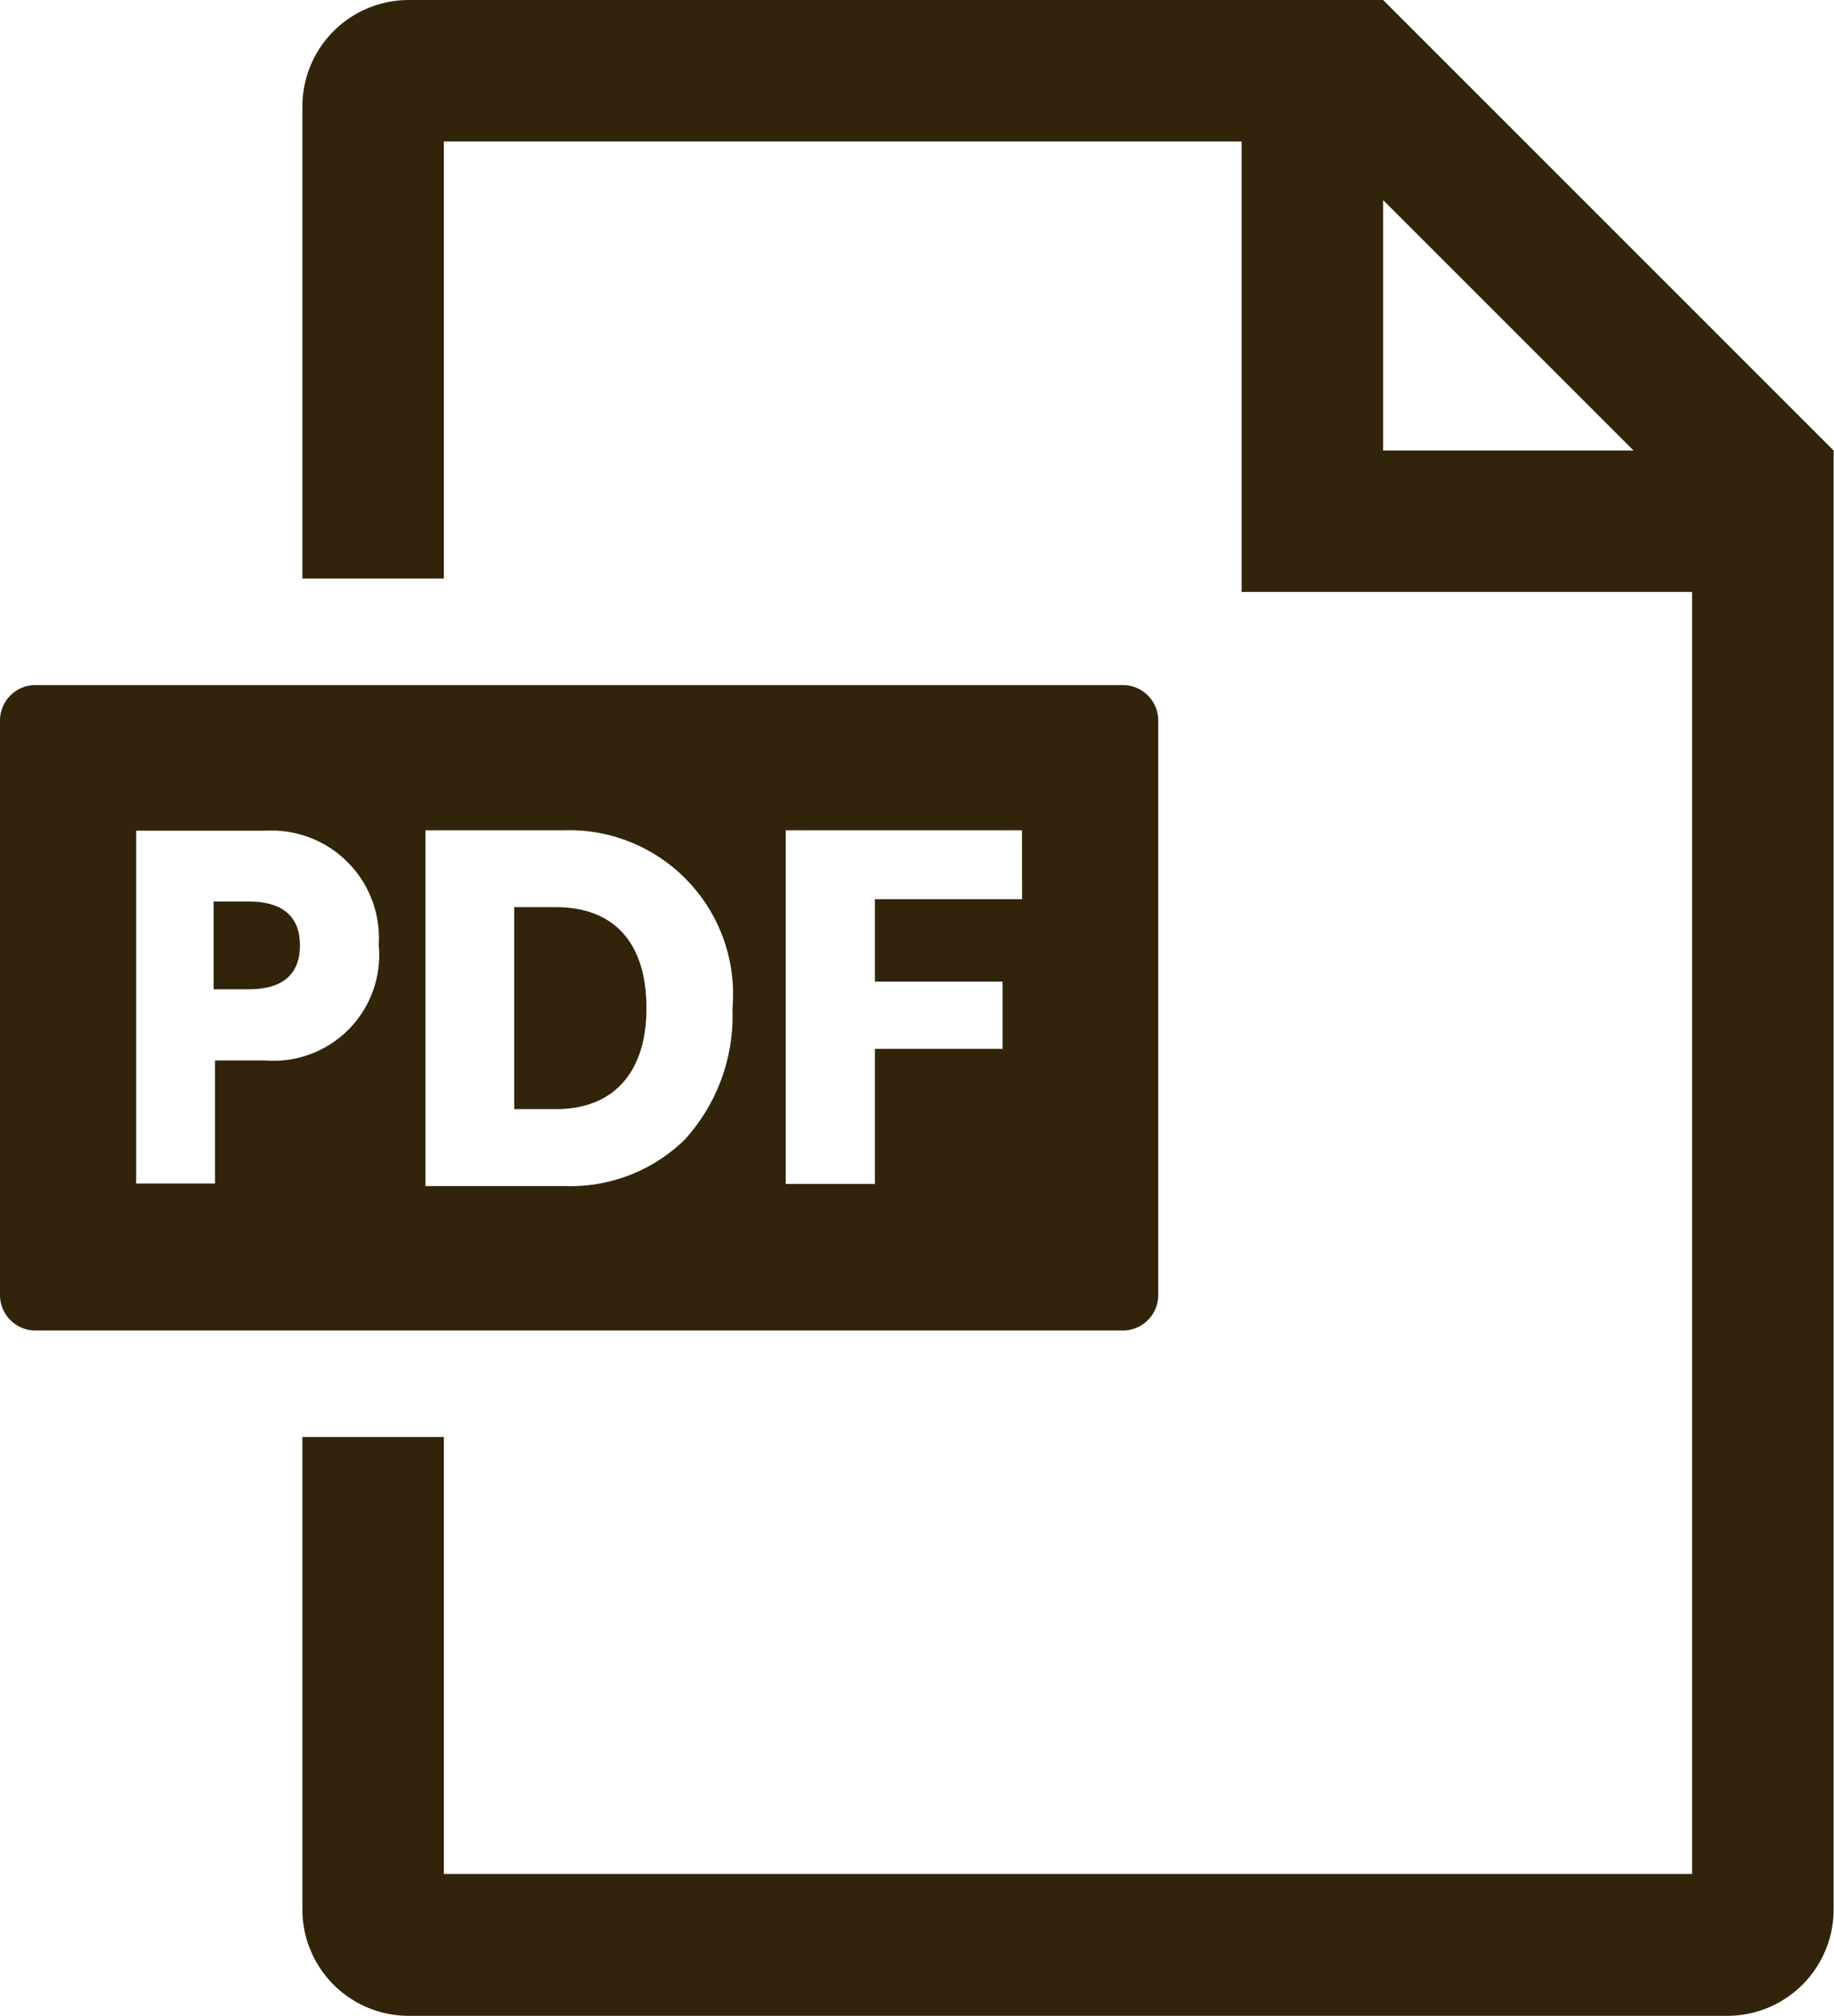 <svg id="ic_pdf" xmlns="http://www.w3.org/2000/svg" width="19.541" height="21.478" viewBox="0 0 19.541 21.478">
  <path id="パス_150" data-name="パス 150" d="M237.715,115h0l-10.385,0a1.134,1.134,0,0,0-1.13,1.13v5.034h1.507v-4.657h8.5v4.8h4.8v13.659h-13.3V130.31H226.2v5.038a1.134,1.134,0,0,0,1.13,1.13h14.055a1.134,1.134,0,0,0,1.13-1.13V119.8l0,0Zm0,4.8v-2.668l2.668,2.668Z" transform="translate(-222.978 -115)" fill="#31240a"/>
  <g id="グループ_665" data-name="グループ 665" transform="translate(0 7.299)">
    <path id="パス_151" data-name="パス 151" d="M286.541,371.5H286.1v2.152h.448c.61,0,.961-.392.961-1.074C287.509,371.881,287.166,371.5,286.541,371.5Z" transform="translate(-280.621 -369.134)" fill="#31240a"/>
    <path id="パス_152" data-name="パス 152" d="M152.664,308.7H141.077a.378.378,0,0,0-.377.377V315.2a.378.378,0,0,0,.377.377h11.587a.378.378,0,0,0,.377-.377v-6.123A.378.378,0,0,0,152.664,308.7Zm-9.134,4h-.539v1.311h-.84v-3.76h1.39a1.145,1.145,0,0,1,1.194,1.217A1.126,1.126,0,0,1,143.53,312.7Zm4.48.829a1.739,1.739,0,0,1-1.289.509h-1.488v-3.791h1.477a1.747,1.747,0,0,1,1.794,1.9A1.955,1.955,0,0,1,148.01,313.527Zm3.58-2.547h-1.568v.878h1.36v.716h-1.36v1.439h-.95v-3.768h2.517Z" transform="translate(-140.7 -308.7)" fill="#31240a"/>
    <path id="パス_153" data-name="パス 153" d="M201.477,369.9H201.1v.935h.381c.3,0,.539-.117.539-.467S201.782,369.9,201.477,369.9Z" transform="translate(-198.824 -367.594)" fill="#31240a"/>
  </g>
</svg>
